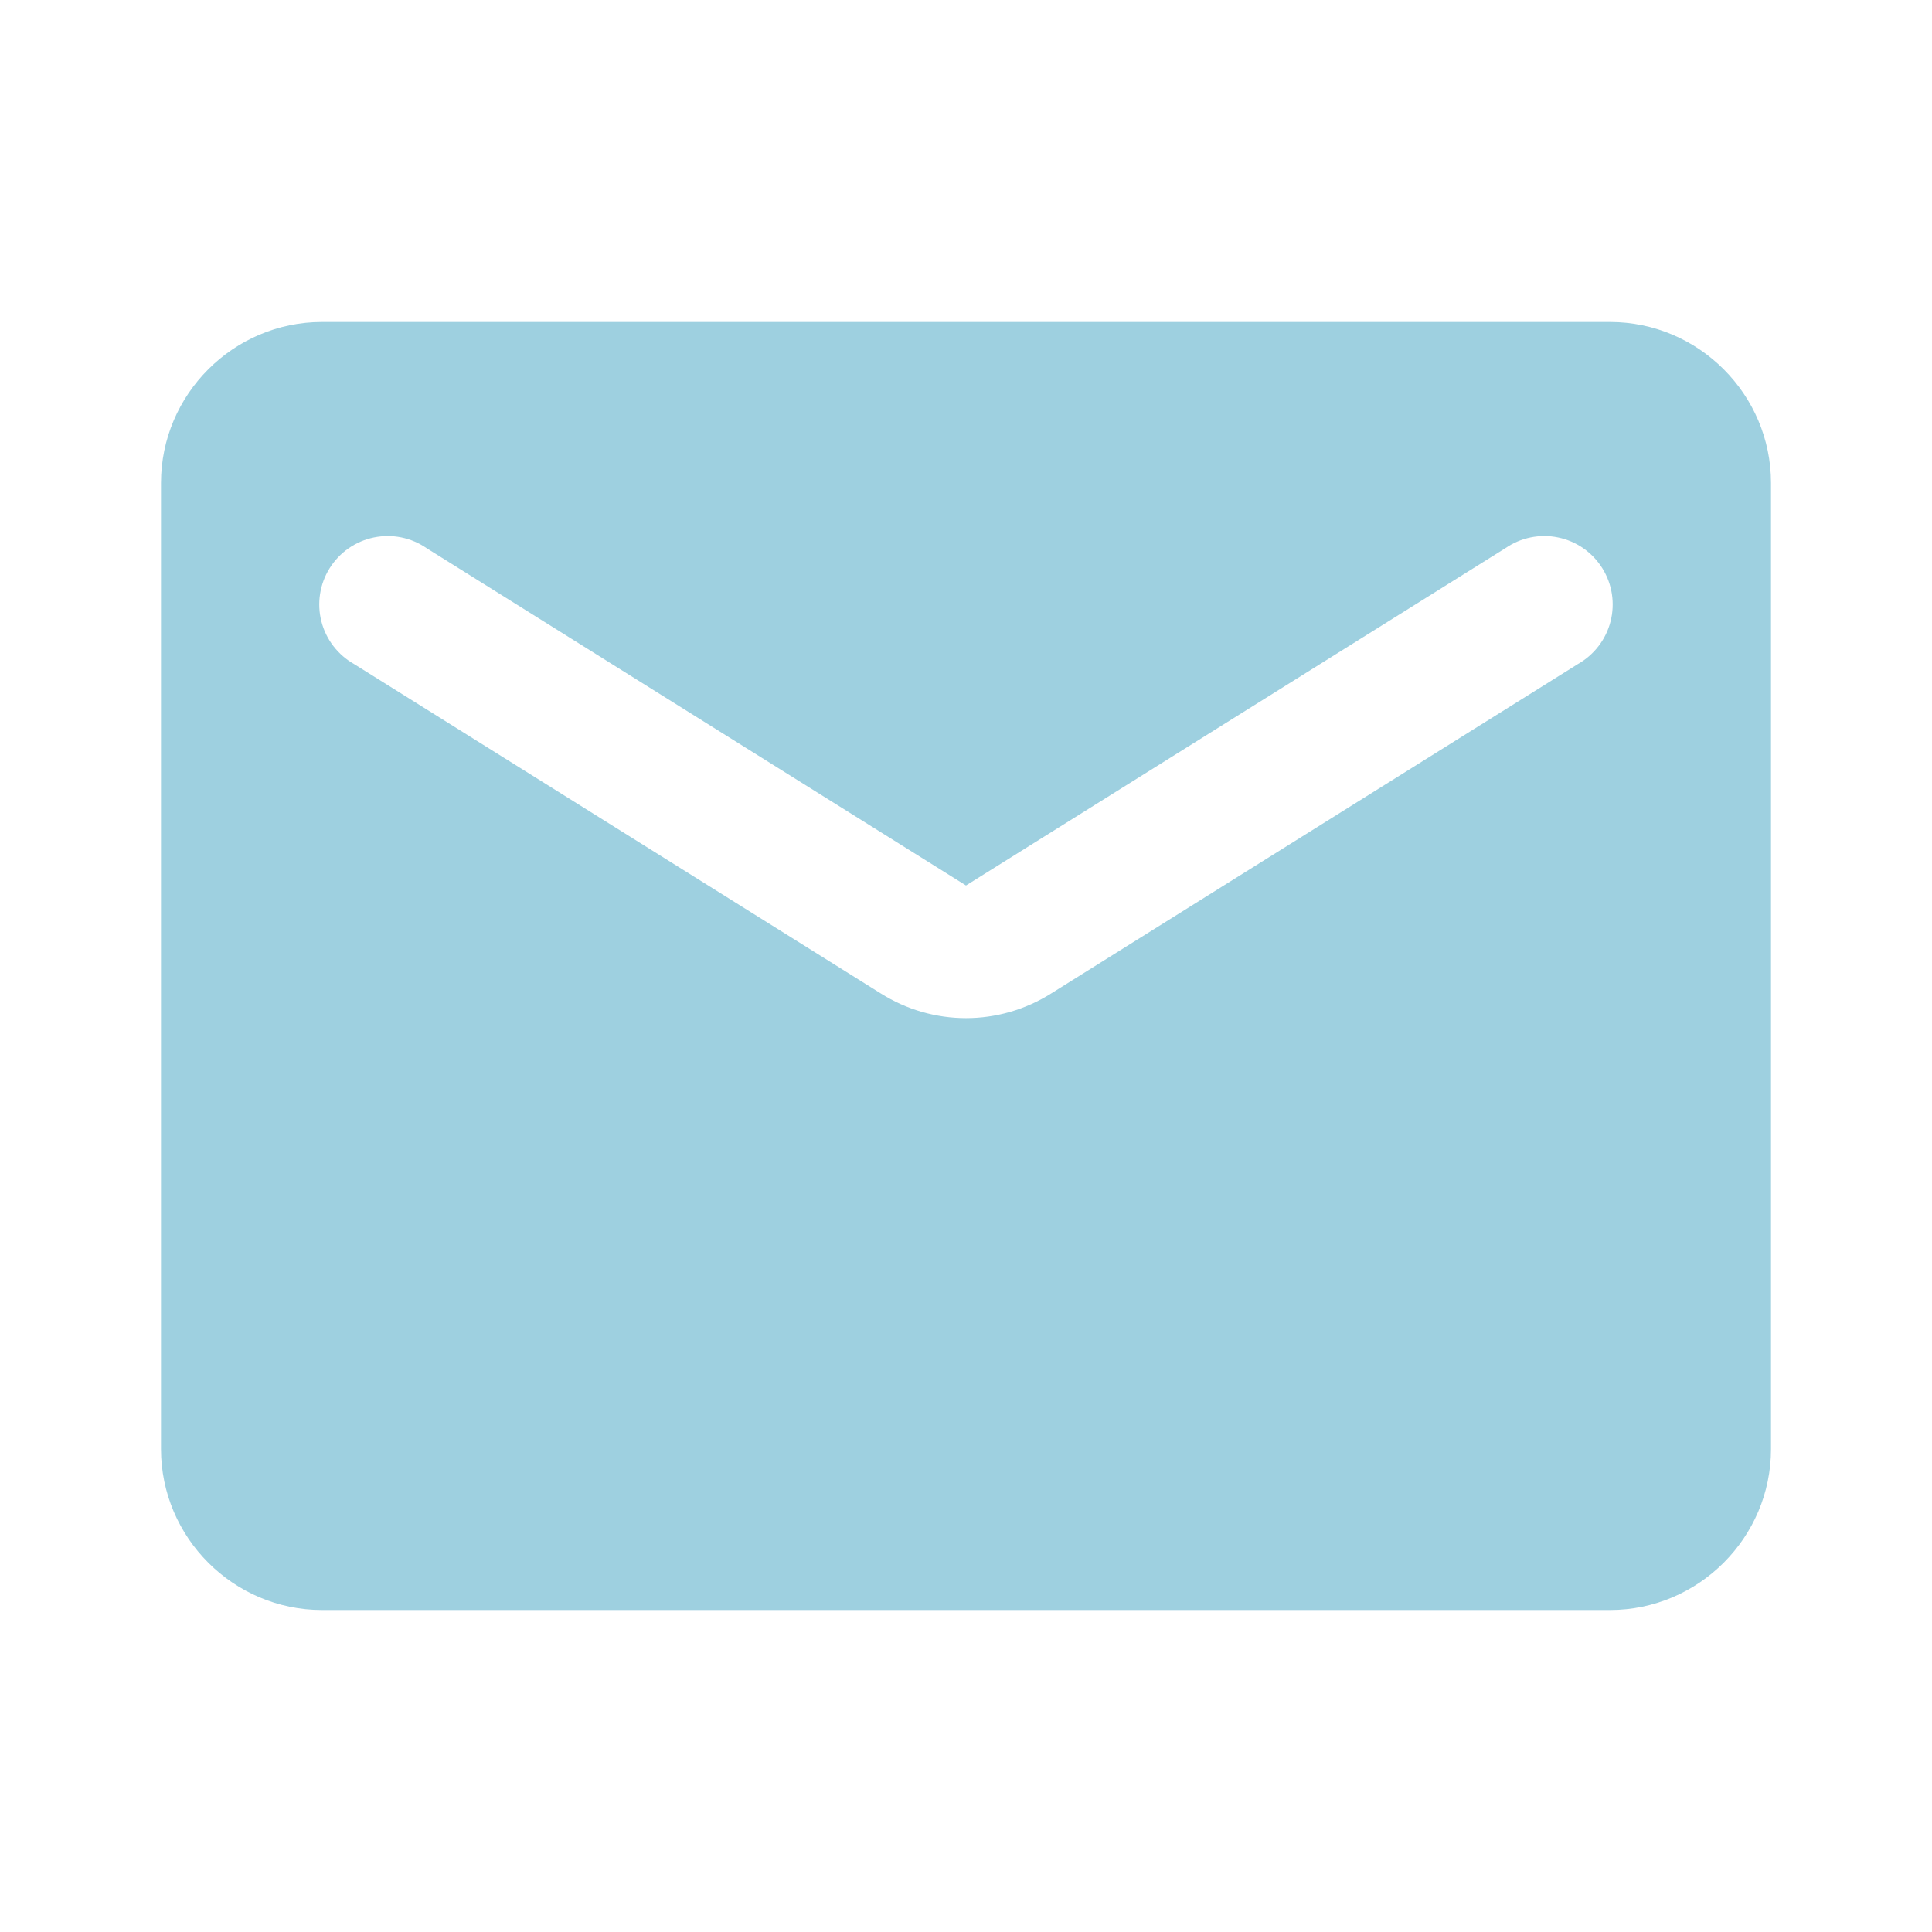 <svg fill="none" height="48" viewBox="0 0 48 48" width="48" xmlns="http://www.w3.org/2000/svg"><path d="m40 8h-32c-2.2 0-4 1.8-4 4v24c0 2.2 1.8 4 4 4h32c2.2 0 4-1.8 4-4v-24c0-2.2-1.8-4-4-4zm-.8 8.5-13.08 8.18c-1.3.82-2.94.82-4.24 0l-13.08-8.18c-.201-.113-.376-.265-.516-.447s-.242-.391-.299-.614c-.057-.223-.068-.455-.033-.682.035-.227.116-.445.238-.64s.282-.363.471-.495c.189-.131.402-.223.628-.269s.458-.047.683-.001c.225.046.439.137.628.268l13.4 8.38 13.4-8.38c.189-.131.403-.222.628-.268.225-.046.458-.046.683.001.225.046.439.138.627.269.189.131.349.3.471.495s.203.413.238.64c.035.227.024.459-.033.682-.057.223-.159.432-.299.614-.14.182-.316.335-.516.447z" fill="#9ed0e0"/></svg>